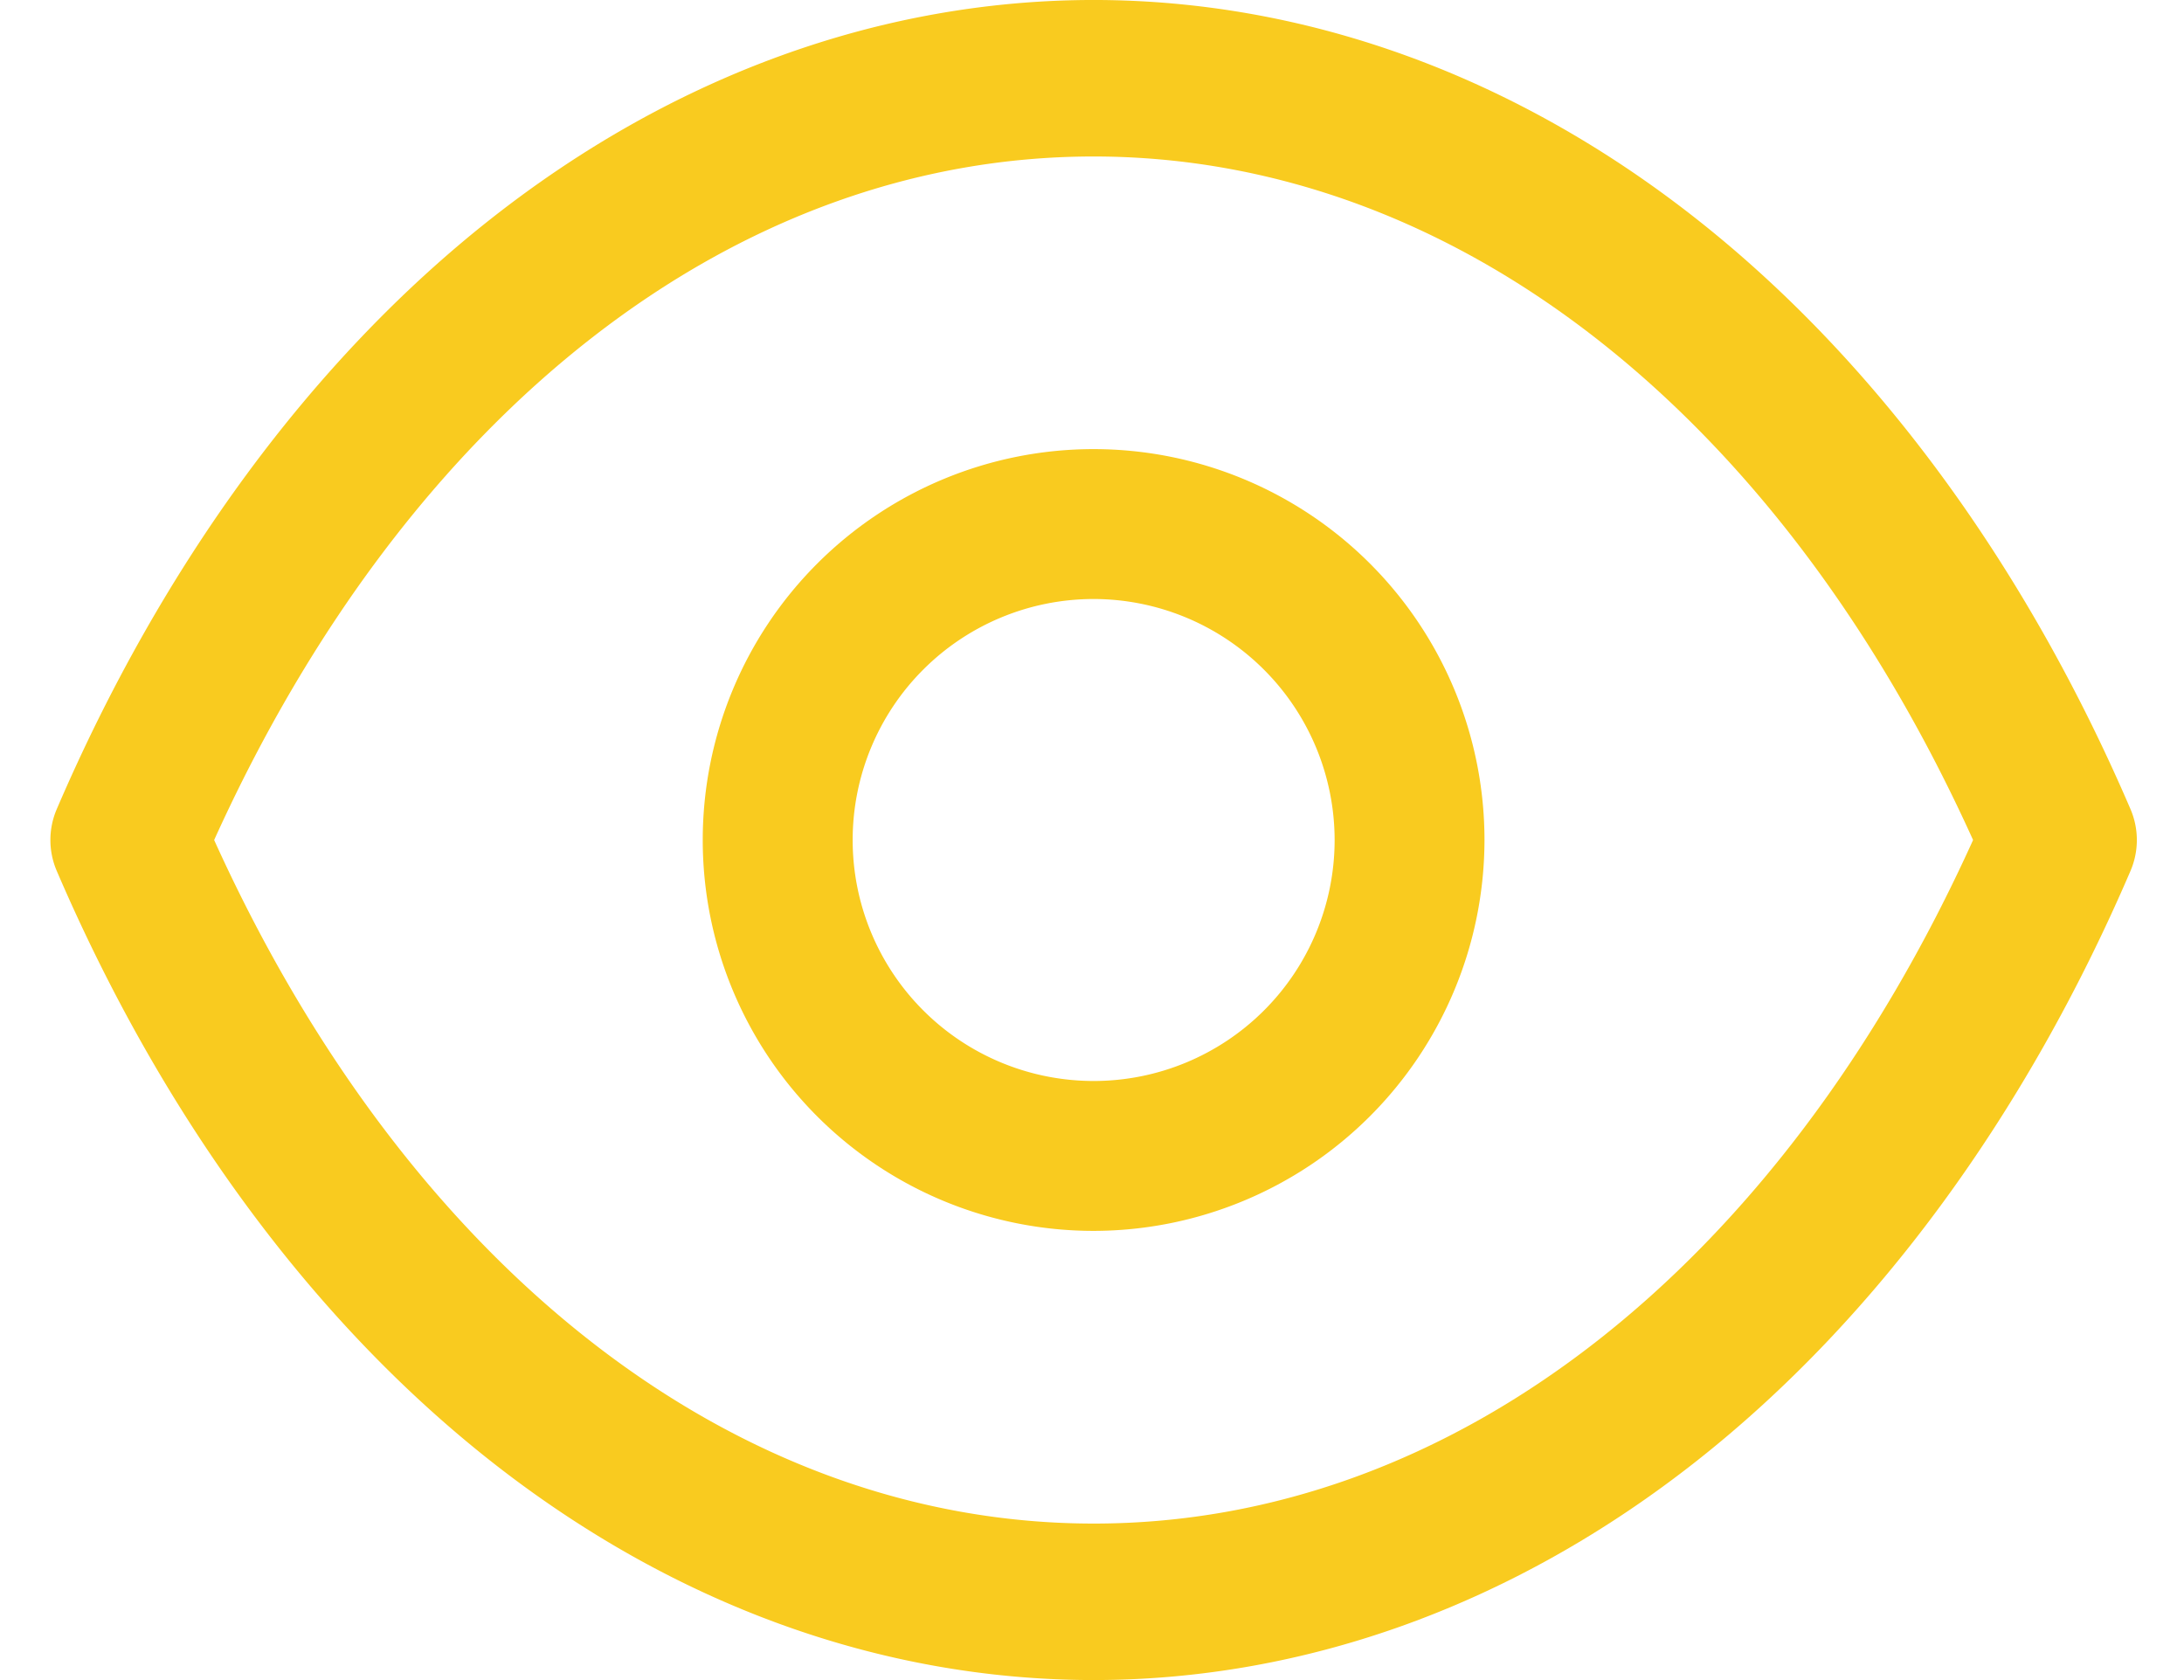 <svg xmlns="http://www.w3.org/2000/svg" width="130" height="100" viewBox="0 0 130 100">
  <g id="ico_pitch" transform="translate(86 -4.001)">
    <g id="Rectangle_29" data-name="Rectangle 29" transform="translate(-86 4.001)" fill="#fff" stroke="#707070" stroke-width="1" opacity="0">
      <rect width="130" height="100" stroke="none"/>
      <rect x="0.5" y="0.5" width="129" height="99" fill="none"/>
    </g>
    <g id="Show" transform="translate(-83 4.001)">
      <path id="Stroke-1" d="M29.351,50.673A23.266,23.266,0,1,1,52.62,27.41,23.289,23.289,0,0,1,29.351,50.673Zm0-37.61A14.344,14.344,0,1,0,43.7,27.41,14.36,14.36,0,0,0,29.351,13.063Z" transform="translate(32.742 22.591)" fill="#f9cb1f"/>
      <path id="Stroke-3" d="M62.109,100h-.032c-12.66-.008-25.068-4.519-35.884-13.048C15.579,78.583,6.652,66.441.378,51.839a4.658,4.658,0,0,1,0-3.677c6.274-14.6,15.2-26.743,25.815-35.113C37.009,4.52,49.417.009,62.077,0H62.1C74.766.005,87.18,4.517,98,13.049c10.615,8.37,19.541,20.512,25.815,35.113a4.658,4.658,0,0,1,0,3.677c-6.274,14.6-15.2,26.743-25.815,35.113C87.184,95.481,74.776,99.993,62.116,100ZM9.747,50C21.3,75.513,40.756,90.681,62.1,90.686S102.893,75.513,114.445,50C102.893,24.488,83.437,9.321,62.1,9.315S21.3,24.488,9.747,50Z" transform="translate(0 -0.001)" fill="#f9cb1f"/>
    </g>
  </g>
</svg>
